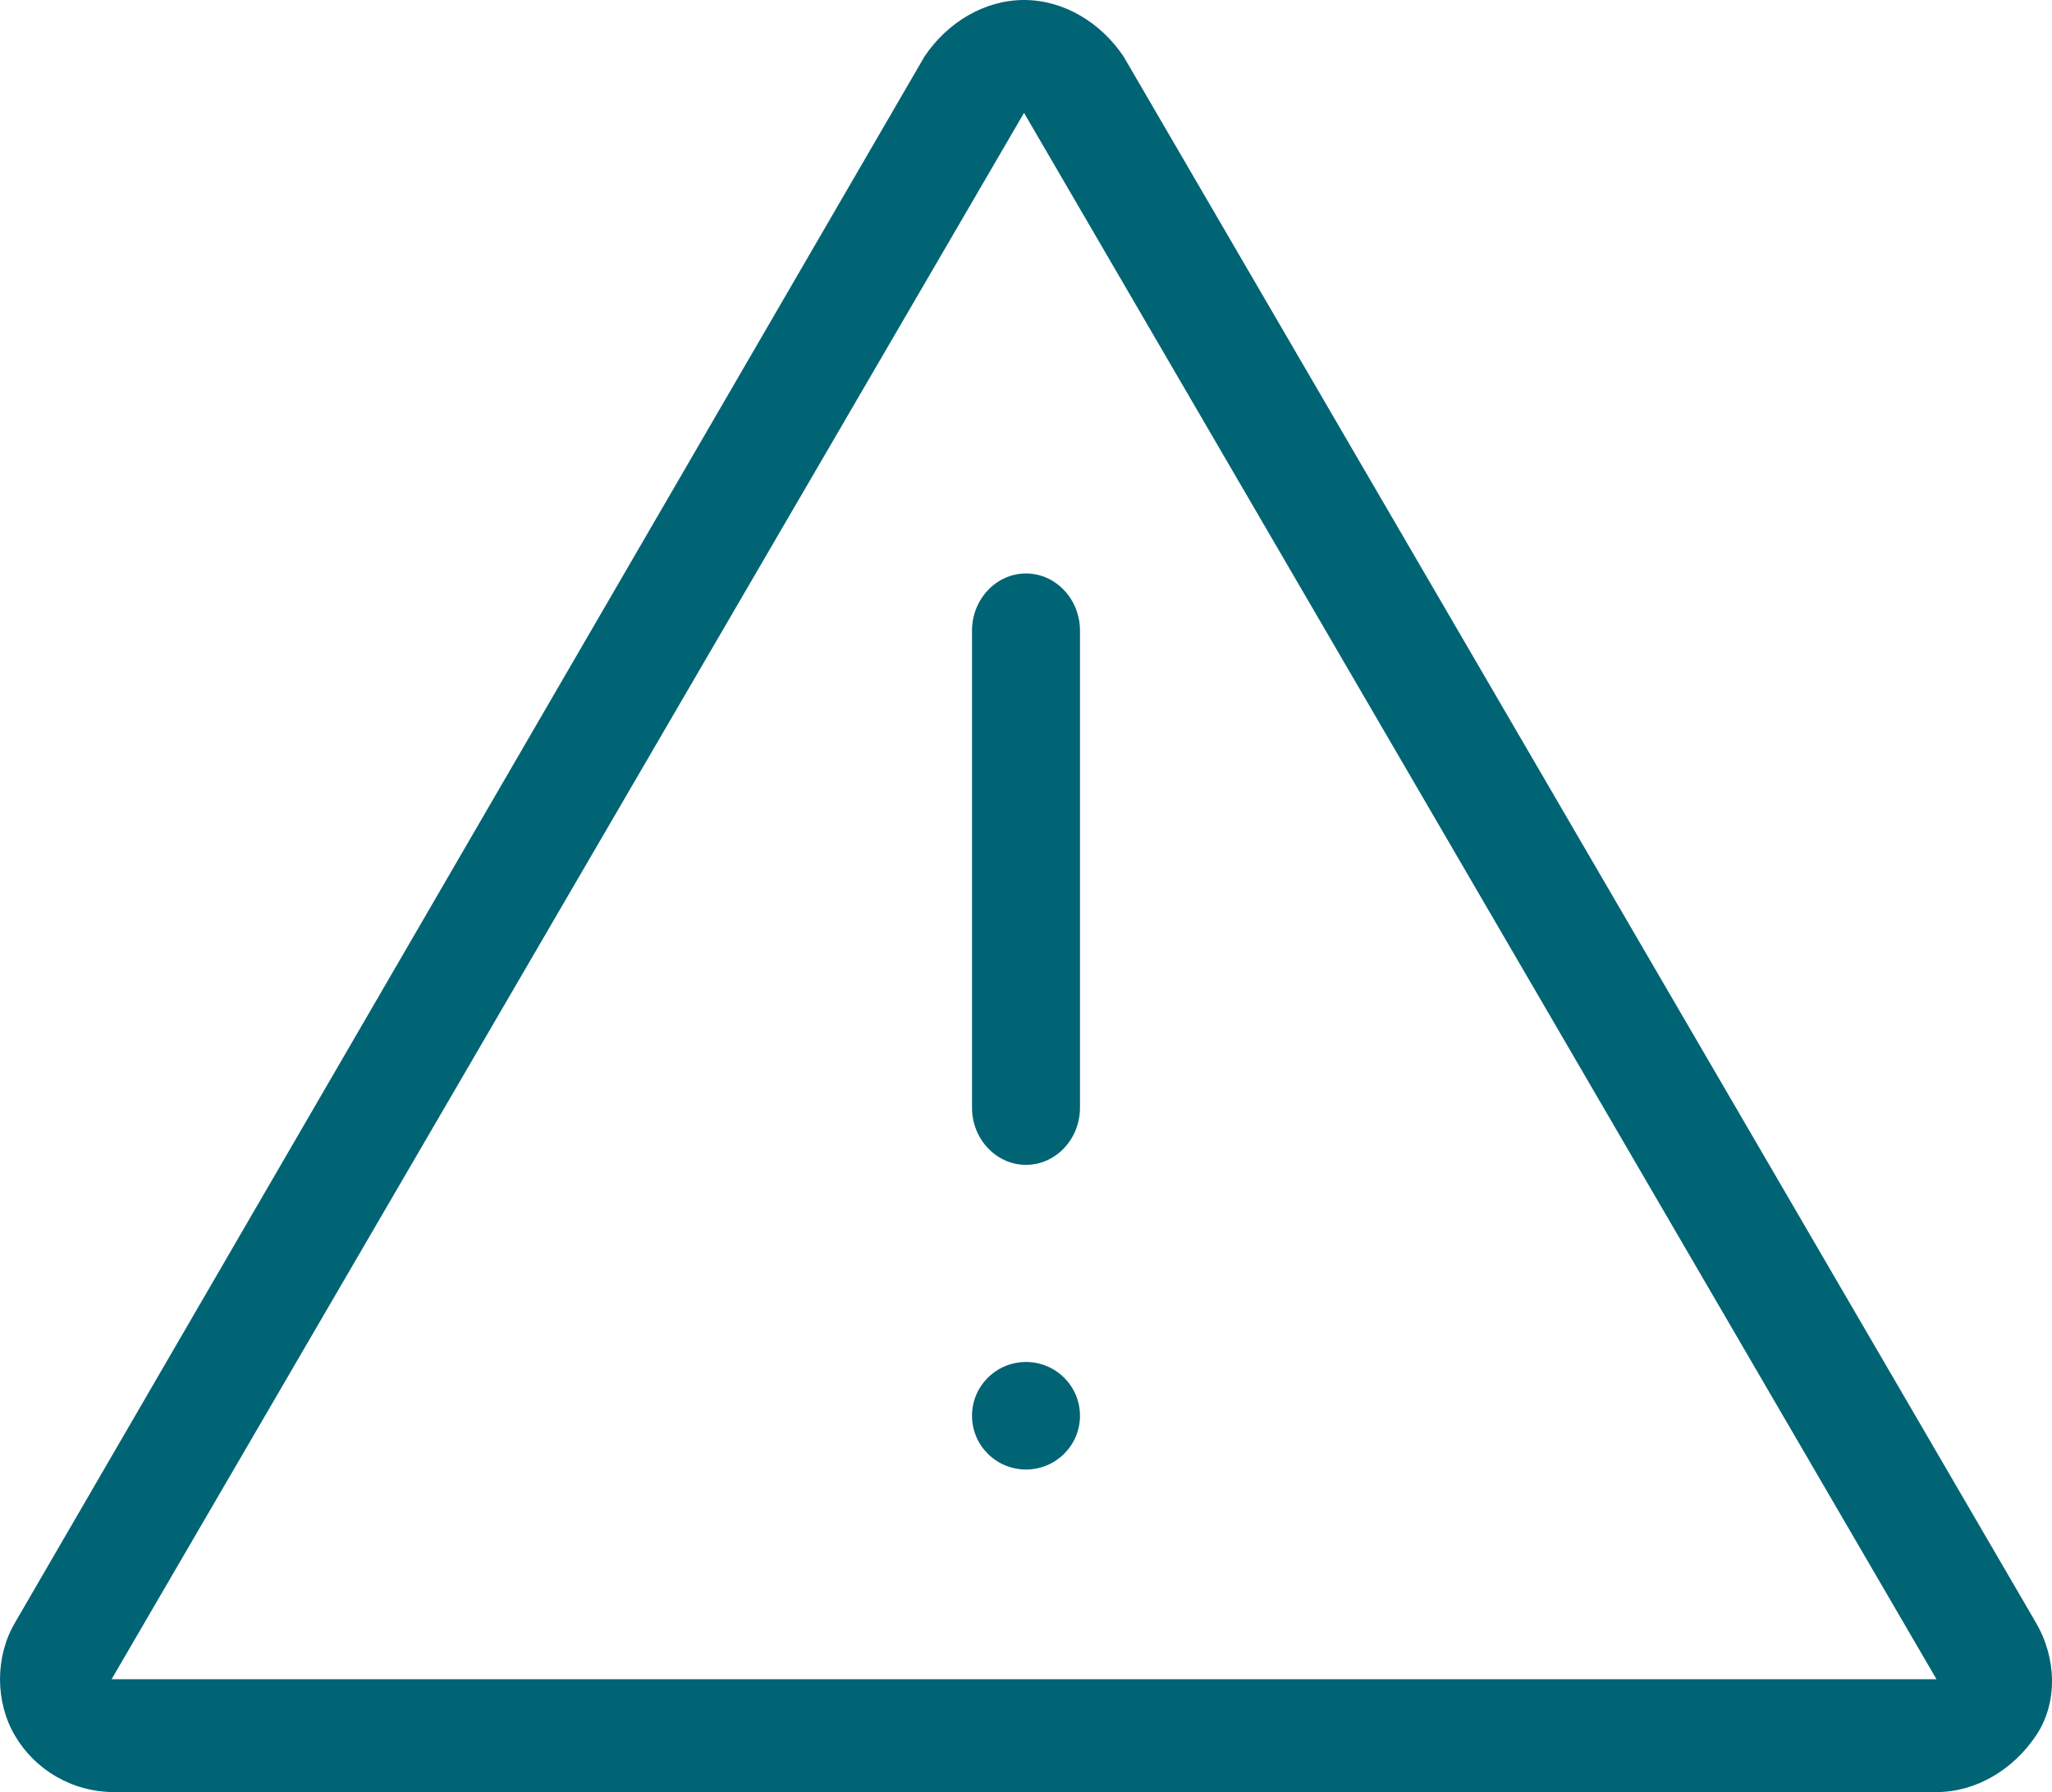 <?xml version="1.0" encoding="UTF-8"?>
<svg width="71px" height="62px" viewBox="0 0 71 62" version="1.1" xmlns="http://www.w3.org/2000/svg" xmlns:xlink="http://www.w3.org/1999/xlink">
    <title>82F45572-67C6-47D1-A280-52A5D044575D</title>
    <g id="Phase-2-Designs" stroke="none" stroke-width="1" fill="none" fill-rule="evenodd">
        <g id="Resources-Landing-page-(Categories-page)" transform="translate(-763, -1027)" fill="#006474" fill-rule="nonzero">
            <g id="noun-warning-2372358" transform="translate(763, 1027)">
                <path d="M35.432,3.905 L67.003,58.095 L3.861,58.095 L35.432,3.905 Z M35.432,0 C34.055,0 32.776,0.781 31.989,1.953 L0.517,56.142 C-0.172,57.314 -0.172,58.876 0.517,60.047 C1.205,61.219 2.483,62 3.959,62 L67.003,62 C68.38,62 69.659,61.219 70.446,60.047 C71.233,58.876 71.135,57.314 70.446,56.142 L38.875,1.953 C38.088,0.781 36.809,0 35.432,0 Z" id="Shape"></path>
                <path d="M35.5,40.3 C34.472,40.3 33.632,39.411 33.632,38.323 L33.632,21.817 C33.632,20.729 34.472,19.84 35.5,19.84 C36.528,19.84 37.368,20.729 37.368,21.817 L37.368,38.323 C37.368,39.411 36.528,40.3 35.5,40.3 Z" id="Path"></path>
                <path d="M37.368,48.98 C37.368,50.007 36.532,50.84 35.5,50.84 C34.468,50.84 33.632,50.007 33.632,48.98 C33.632,47.953 34.468,47.12 35.5,47.12 C36.532,47.12 37.368,47.953 37.368,48.98" id="Path"></path>
            </g>
        </g>
    </g>
</svg>